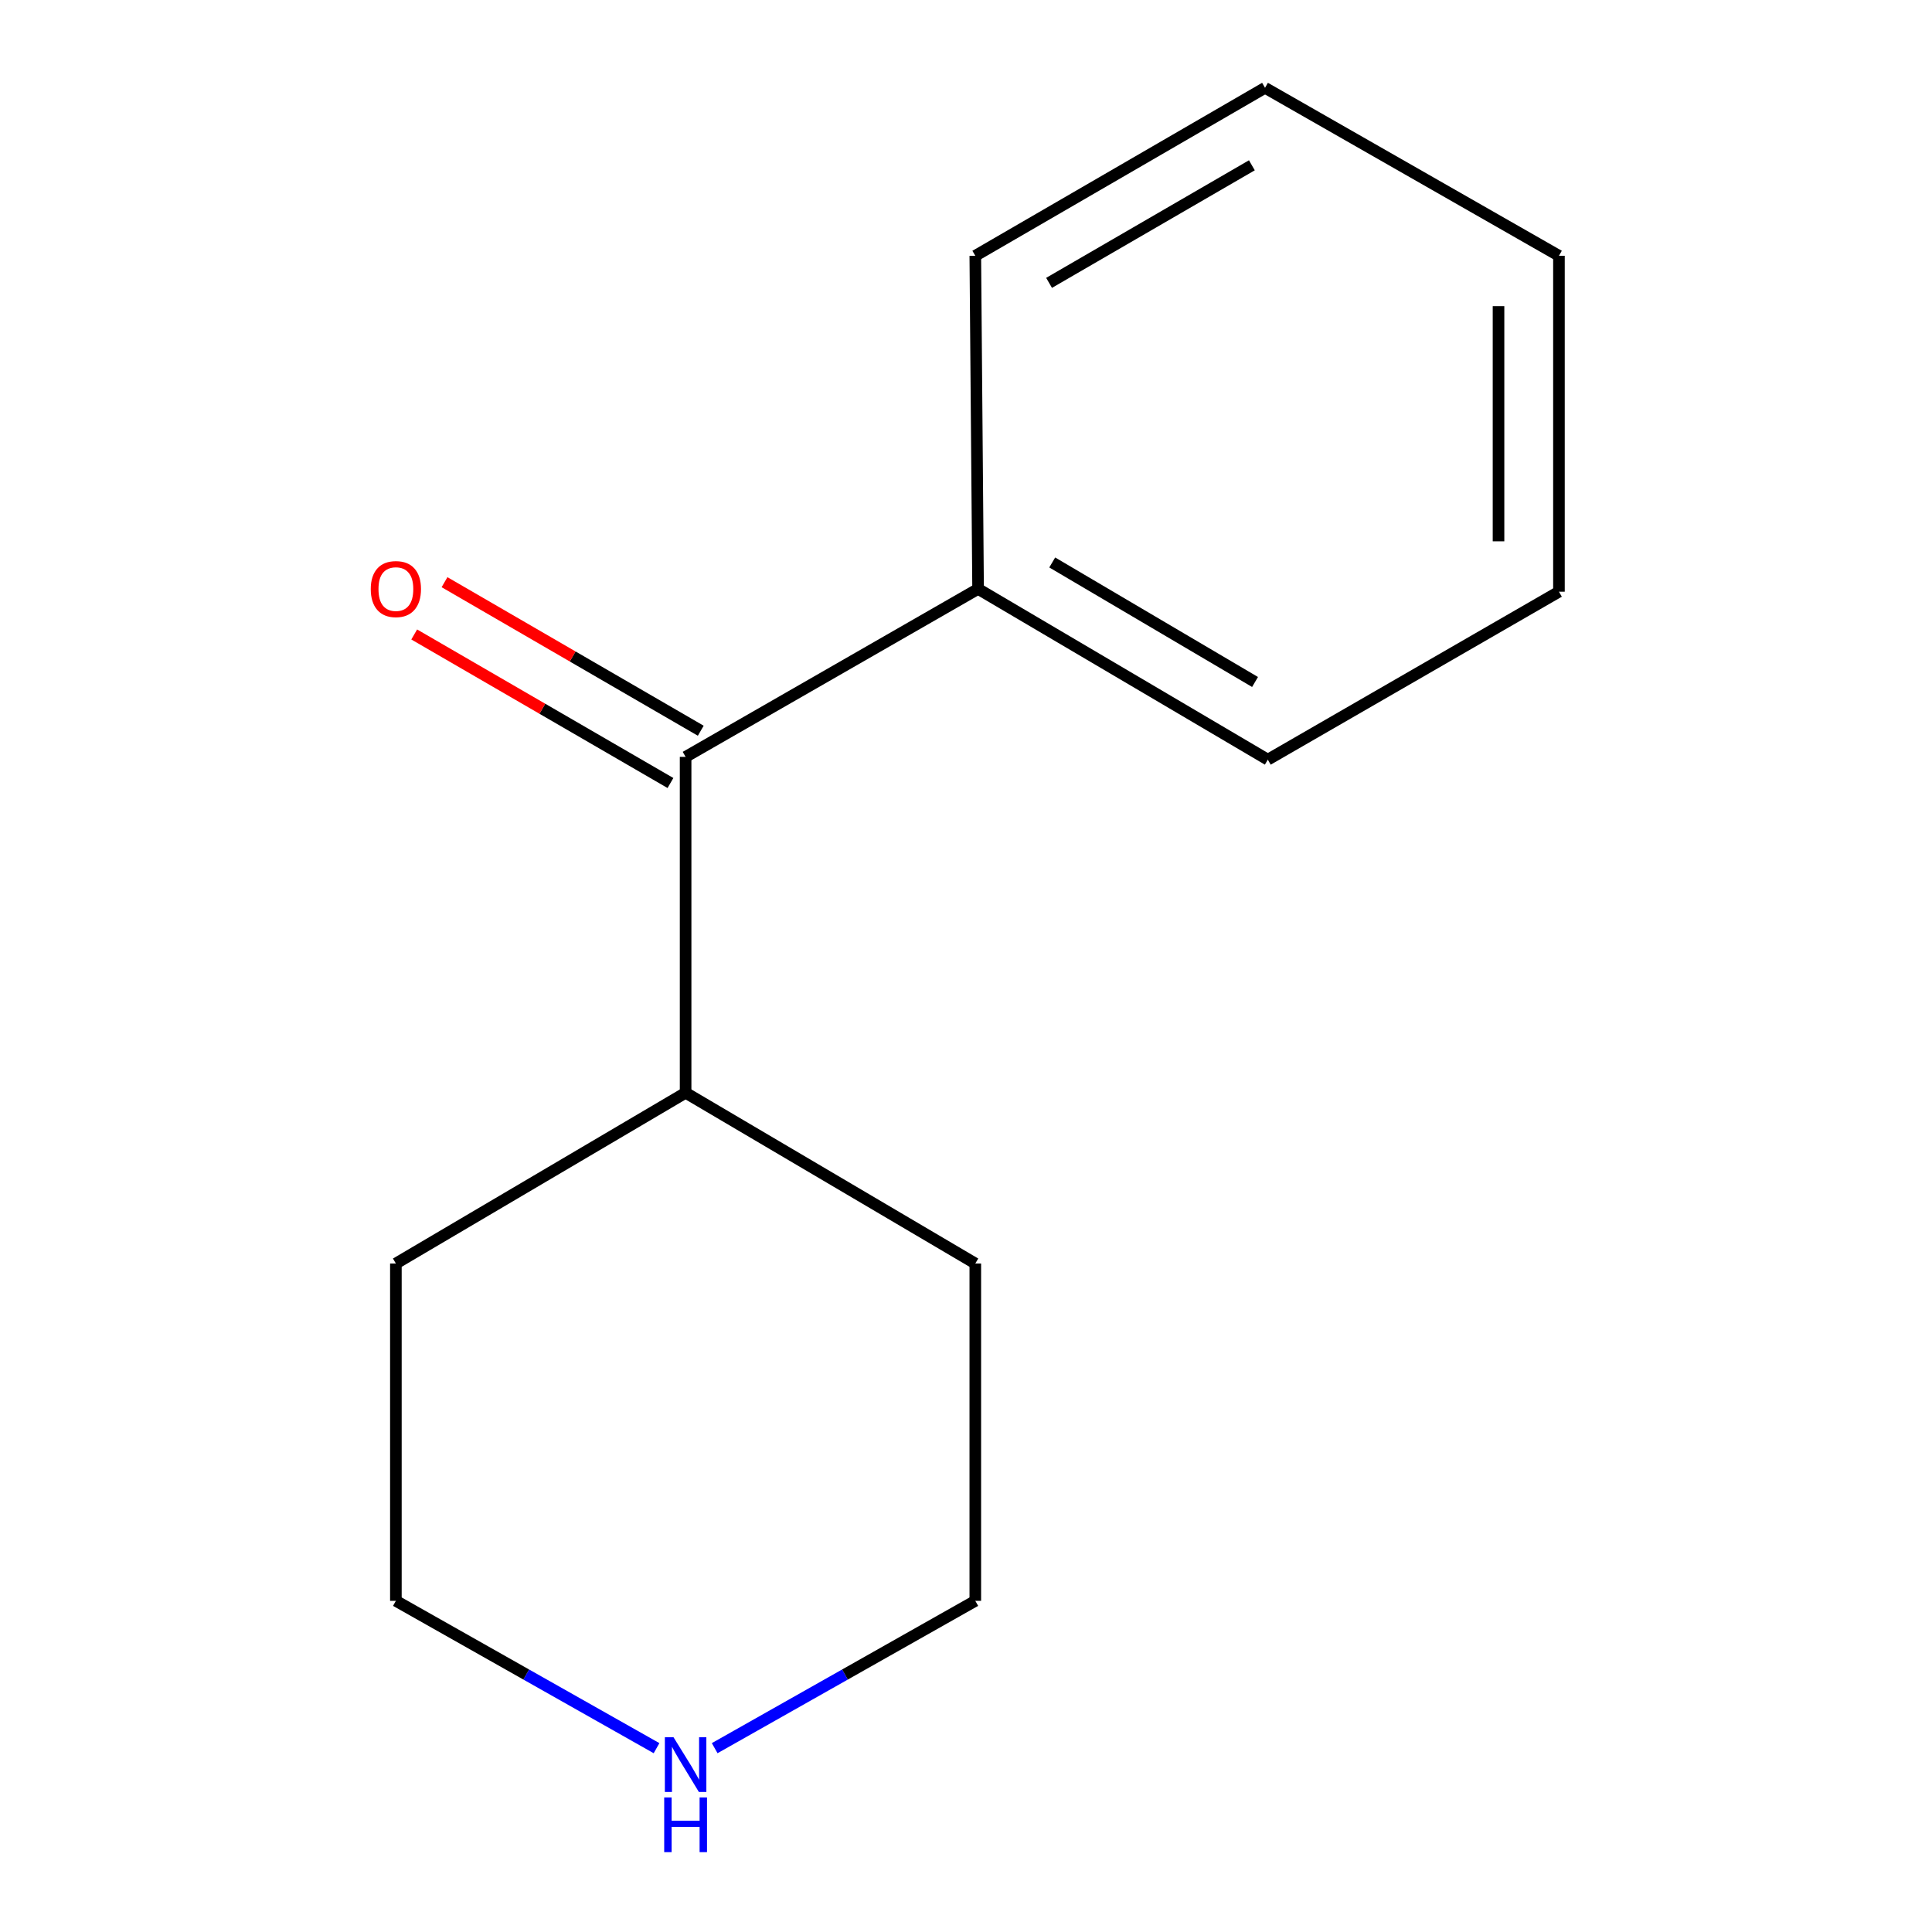 <?xml version='1.0' encoding='iso-8859-1'?>
<svg version='1.1' baseProfile='full'
              xmlns='http://www.w3.org/2000/svg'
                      xmlns:rdkit='http://www.rdkit.org/xml'
                      xmlns:xlink='http://www.w3.org/1999/xlink'
                  xml:space='preserve'
width='1000px' height='1000px' viewBox='0 0 1000 1000'>
<!-- END OF HEADER -->
<rect style='opacity:1.0;fill:#FFFFFF;stroke:none' width='1000' height='1000' x='0' y='0'> </rect>
<path class='bond-1' d='M 362.713,378.227 L 296.399,339.783' style='fill:none;fill-rule:evenodd;stroke:#000000;stroke-width:6px;stroke-linecap:butt;stroke-linejoin:miter;stroke-opacity:1' />
<path class='bond-1' d='M 296.399,339.783 L 230.085,301.339' style='fill:none;fill-rule:evenodd;stroke:#FF0000;stroke-width:6px;stroke-linecap:butt;stroke-linejoin:miter;stroke-opacity:1' />
<path class='bond-1' d='M 347.026,405.287 L 280.712,366.843' style='fill:none;fill-rule:evenodd;stroke:#000000;stroke-width:6px;stroke-linecap:butt;stroke-linejoin:miter;stroke-opacity:1' />
<path class='bond-1' d='M 280.712,366.843 L 214.397,328.399' style='fill:none;fill-rule:evenodd;stroke:#FF0000;stroke-width:6px;stroke-linecap:butt;stroke-linejoin:miter;stroke-opacity:1' />
<path class='bond-2' d='M 354.869,391.757 L 506.256,304.821' style='fill:none;fill-rule:evenodd;stroke:#000000;stroke-width:6px;stroke-linecap:butt;stroke-linejoin:miter;stroke-opacity:1' />
<path class='bond-3' d='M 354.869,391.757 L 354.869,565.612' style='fill:none;fill-rule:evenodd;stroke:#000000;stroke-width:6px;stroke-linecap:butt;stroke-linejoin:miter;stroke-opacity:1' />
<path class='bond-0' d='M 369.916,904.851 L 437.365,866.722' style='fill:none;fill-rule:evenodd;stroke:#0000FF;stroke-width:6px;stroke-linecap:butt;stroke-linejoin:miter;stroke-opacity:1' />
<path class='bond-0' d='M 437.365,866.722 L 504.814,828.592' style='fill:none;fill-rule:evenodd;stroke:#000000;stroke-width:6px;stroke-linecap:butt;stroke-linejoin:miter;stroke-opacity:1' />
<path class='bond-13' d='M 339.823,904.852 L 272.365,866.722' style='fill:none;fill-rule:evenodd;stroke:#0000FF;stroke-width:6px;stroke-linecap:butt;stroke-linejoin:miter;stroke-opacity:1' />
<path class='bond-13' d='M 272.365,866.722 L 204.908,828.592' style='fill:none;fill-rule:evenodd;stroke:#000000;stroke-width:6px;stroke-linecap:butt;stroke-linejoin:miter;stroke-opacity:1' />
<path class='bond-6' d='M 506.256,304.821 L 656.218,393.199' style='fill:none;fill-rule:evenodd;stroke:#000000;stroke-width:6px;stroke-linecap:butt;stroke-linejoin:miter;stroke-opacity:1' />
<path class='bond-6' d='M 544.631,291.131 L 649.604,352.996' style='fill:none;fill-rule:evenodd;stroke:#000000;stroke-width:6px;stroke-linecap:butt;stroke-linejoin:miter;stroke-opacity:1' />
<path class='bond-7' d='M 506.256,304.821 L 504.814,132.391' style='fill:none;fill-rule:evenodd;stroke:#000000;stroke-width:6px;stroke-linecap:butt;stroke-linejoin:miter;stroke-opacity:1' />
<path class='bond-8' d='M 354.869,565.612 L 204.908,653.99' style='fill:none;fill-rule:evenodd;stroke:#000000;stroke-width:6px;stroke-linecap:butt;stroke-linejoin:miter;stroke-opacity:1' />
<path class='bond-9' d='M 354.869,565.612 L 504.814,653.99' style='fill:none;fill-rule:evenodd;stroke:#000000;stroke-width:6px;stroke-linecap:butt;stroke-linejoin:miter;stroke-opacity:1' />
<path class='bond-4' d='M 204.908,828.592 L 204.908,653.99' style='fill:none;fill-rule:evenodd;stroke:#000000;stroke-width:6px;stroke-linecap:butt;stroke-linejoin:miter;stroke-opacity:1' />
<path class='bond-5' d='M 504.814,828.592 L 504.814,653.99' style='fill:none;fill-rule:evenodd;stroke:#000000;stroke-width:6px;stroke-linecap:butt;stroke-linejoin:miter;stroke-opacity:1' />
<path class='bond-11' d='M 656.218,393.199 L 806.91,306.263' style='fill:none;fill-rule:evenodd;stroke:#000000;stroke-width:6px;stroke-linecap:butt;stroke-linejoin:miter;stroke-opacity:1' />
<path class='bond-10' d='M 504.814,132.391 L 654.776,45.455' style='fill:none;fill-rule:evenodd;stroke:#000000;stroke-width:6px;stroke-linecap:butt;stroke-linejoin:miter;stroke-opacity:1' />
<path class='bond-10' d='M 542.995,146.41 L 647.969,85.555' style='fill:none;fill-rule:evenodd;stroke:#000000;stroke-width:6px;stroke-linecap:butt;stroke-linejoin:miter;stroke-opacity:1' />
<path class='bond-12' d='M 654.776,45.455 L 806.91,132.391' style='fill:none;fill-rule:evenodd;stroke:#000000;stroke-width:6px;stroke-linecap:butt;stroke-linejoin:miter;stroke-opacity:1' />
<path class='bond-14' d='M 806.91,306.263 L 806.91,132.391' style='fill:none;fill-rule:evenodd;stroke:#000000;stroke-width:6px;stroke-linecap:butt;stroke-linejoin:miter;stroke-opacity:1' />
<path class='bond-14' d='M 775.631,280.182 L 775.631,158.472' style='fill:none;fill-rule:evenodd;stroke:#000000;stroke-width:6px;stroke-linecap:butt;stroke-linejoin:miter;stroke-opacity:1' />
<path  class='atom-1' d='M 348.609 899.196
L 357.889 914.196
Q 358.809 915.676, 360.289 918.356
Q 361.769 921.036, 361.849 921.196
L 361.849 899.196
L 365.609 899.196
L 365.609 927.516
L 361.729 927.516
L 351.769 911.116
Q 350.609 909.196, 349.369 906.996
Q 348.169 904.796, 347.809 904.116
L 347.809 927.516
L 344.129 927.516
L 344.129 899.196
L 348.609 899.196
' fill='#0000FF'/>
<path  class='atom-1' d='M 343.789 930.348
L 347.629 930.348
L 347.629 942.388
L 362.109 942.388
L 362.109 930.348
L 365.949 930.348
L 365.949 958.668
L 362.109 958.668
L 362.109 945.588
L 347.629 945.588
L 347.629 958.668
L 343.789 958.668
L 343.789 930.348
' fill='#0000FF'/>
<path  class='atom-2' d='M 191.908 304.901
Q 191.908 298.101, 195.268 294.301
Q 198.628 290.501, 204.908 290.501
Q 211.188 290.501, 214.548 294.301
Q 217.908 298.101, 217.908 304.901
Q 217.908 311.781, 214.508 315.701
Q 211.108 319.581, 204.908 319.581
Q 198.668 319.581, 195.268 315.701
Q 191.908 311.821, 191.908 304.901
M 204.908 316.381
Q 209.228 316.381, 211.548 313.501
Q 213.908 310.581, 213.908 304.901
Q 213.908 299.341, 211.548 296.541
Q 209.228 293.701, 204.908 293.701
Q 200.588 293.701, 198.228 296.501
Q 195.908 299.301, 195.908 304.901
Q 195.908 310.621, 198.228 313.501
Q 200.588 316.381, 204.908 316.381
' fill='#FF0000'/>
</svg>
